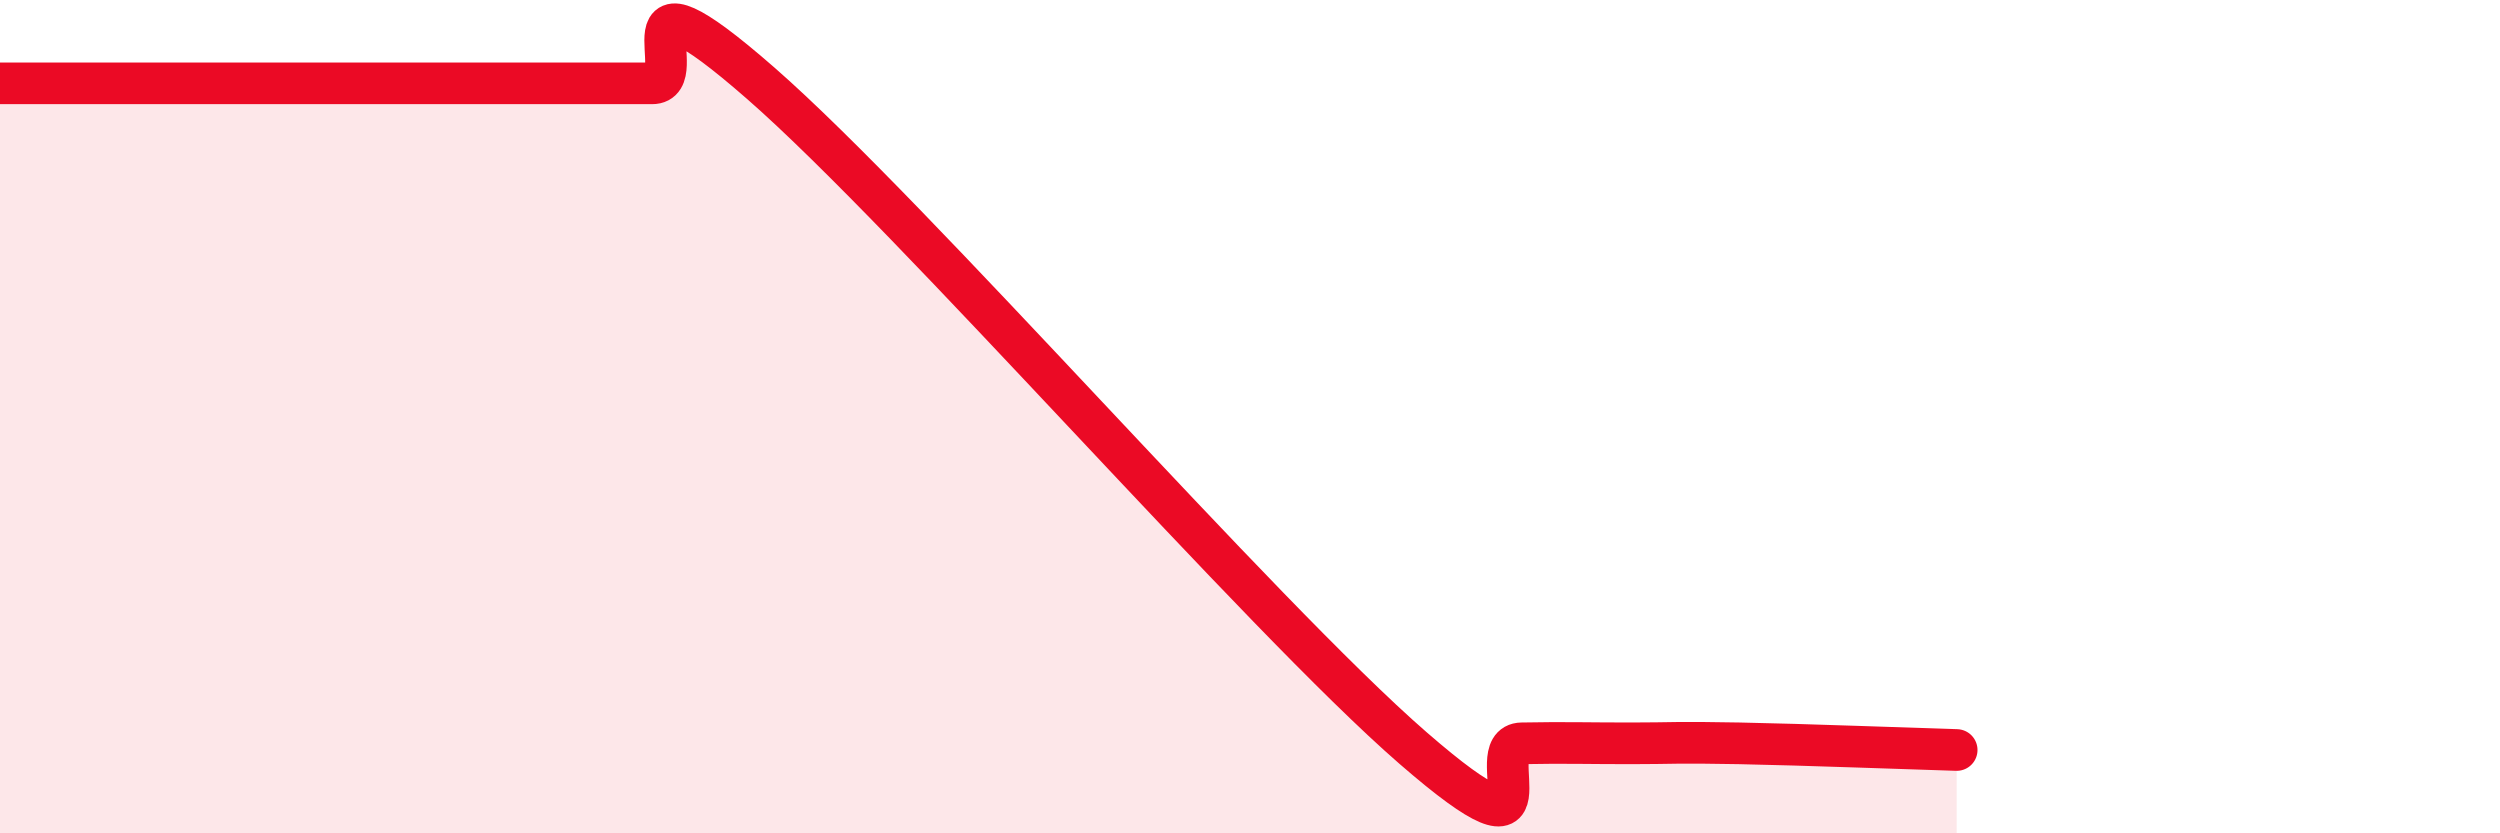 
    <svg width="60" height="20" viewBox="0 0 60 20" xmlns="http://www.w3.org/2000/svg">
      <path
        d="M 0,2 C 0.52,2 1.57,2 2.61,2 C 3.65,2 4.18,2 5.22,2 C 6.26,2 6.79,2 7.83,2 C 8.87,2 9.39,2 10.43,2 C 11.47,2 12,2 13.04,2 C 14.08,2 14.61,2 15.65,2 C 16.69,2 14.61,-1.19 18.26,2 C 21.91,5.19 30.26,14.78 33.91,17.95 C 37.56,21.12 35.48,17.86 36.52,17.84 C 37.56,17.82 38.09,17.84 39.13,17.84 C 40.17,17.84 40.17,17.81 41.74,17.84 C 43.31,17.87 45.92,17.97 46.96,18L46.96 20L0 20Z"
        fill="#EB0A25"
        opacity="0.1"
        stroke-linecap="round"
        stroke-linejoin="round"
      />
      <path
        d="M 0,2 C 0.52,2 1.57,2 2.61,2 C 3.65,2 4.18,2 5.22,2 C 6.26,2 6.79,2 7.83,2 C 8.87,2 9.39,2 10.43,2 C 11.47,2 12,2 13.04,2 C 14.08,2 14.61,2 15.65,2 C 16.69,2 14.61,-1.19 18.26,2 C 21.91,5.19 30.26,14.78 33.91,17.95 C 37.56,21.12 35.48,17.86 36.52,17.84 C 37.56,17.82 38.09,17.84 39.13,17.84 C 40.17,17.84 40.17,17.81 41.74,17.84 C 43.31,17.87 45.92,17.97 46.96,18"
        stroke="#EB0A25"
        stroke-width="1"
        fill="none"
        stroke-linecap="round"
        stroke-linejoin="round"
      />
    </svg>
  